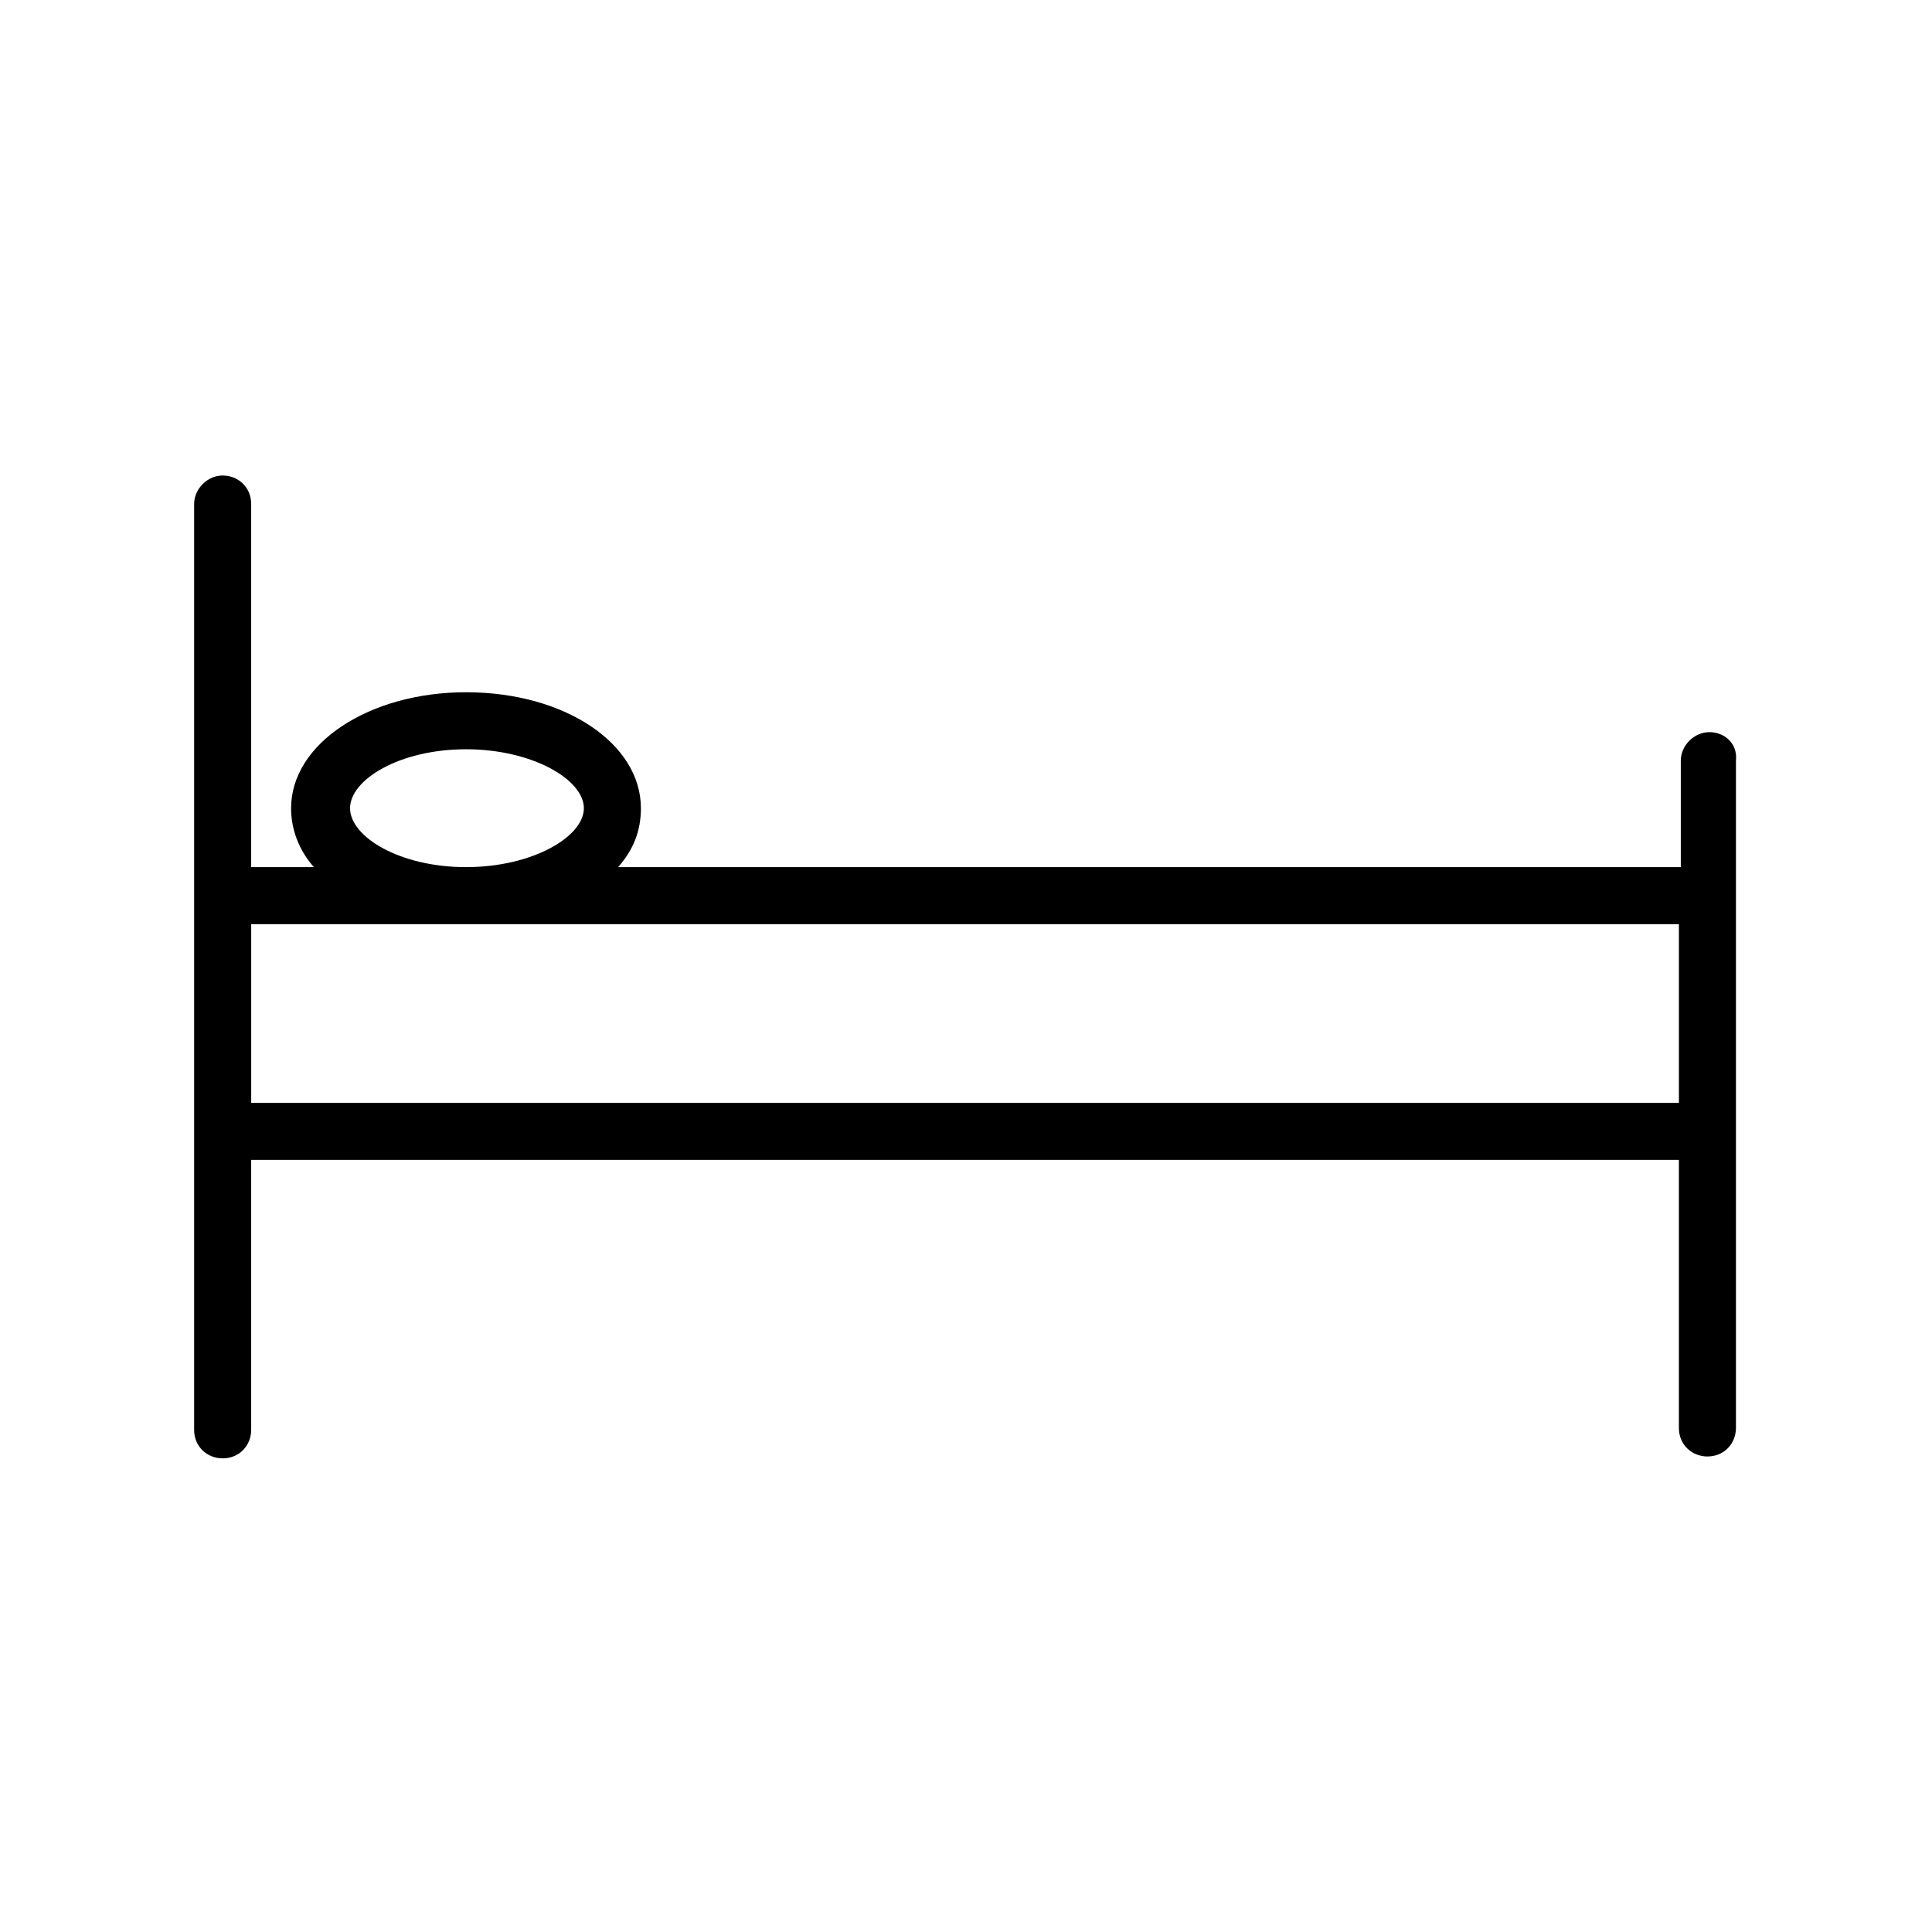 <?xml version="1.0" encoding="UTF-8"?>
<!-- The Best Svg Icon site in the world: iconSvg.co, Visit us! https://iconsvg.co -->
<svg fill="#000000" width="800px" height="800px" version="1.1" viewBox="144 144 512 512" xmlns="http://www.w3.org/2000/svg">
 <path d="m210.57 436.27v-47.359h378.36v47.359zm26.199-78.09c0-7.559 13.098-15.617 30.73-15.617 17.633 0 31.234 8.062 31.234 15.617 0 7.559-13.602 15.617-31.234 15.617-17.633 0-30.73-8.062-30.73-15.617m360.22-20.152c-4.031 0-7.559 3.527-7.559 7.559v28.215l-281.63-0.004c4.031-4.535 6.047-9.574 6.047-15.617 0-17.129-20.152-30.73-46.352-30.73-25.695 0-46.352 13.602-46.352 30.73 0 5.543 2.016 11.082 6.047 15.617h-16.625v-96.227c0-4.535-3.527-7.559-7.559-7.559s-7.559 3.527-7.559 7.559v245.35c0 4.535 3.527 7.559 7.559 7.559 4.535 0 7.559-3.527 7.559-7.559v-71.539h378.36v71.039c0 4.535 3.527 7.559 7.559 7.559 4.535 0 7.559-3.527 7.559-7.559v-176.84c0.504-4.535-3.023-7.559-7.055-7.559"/>
</svg>